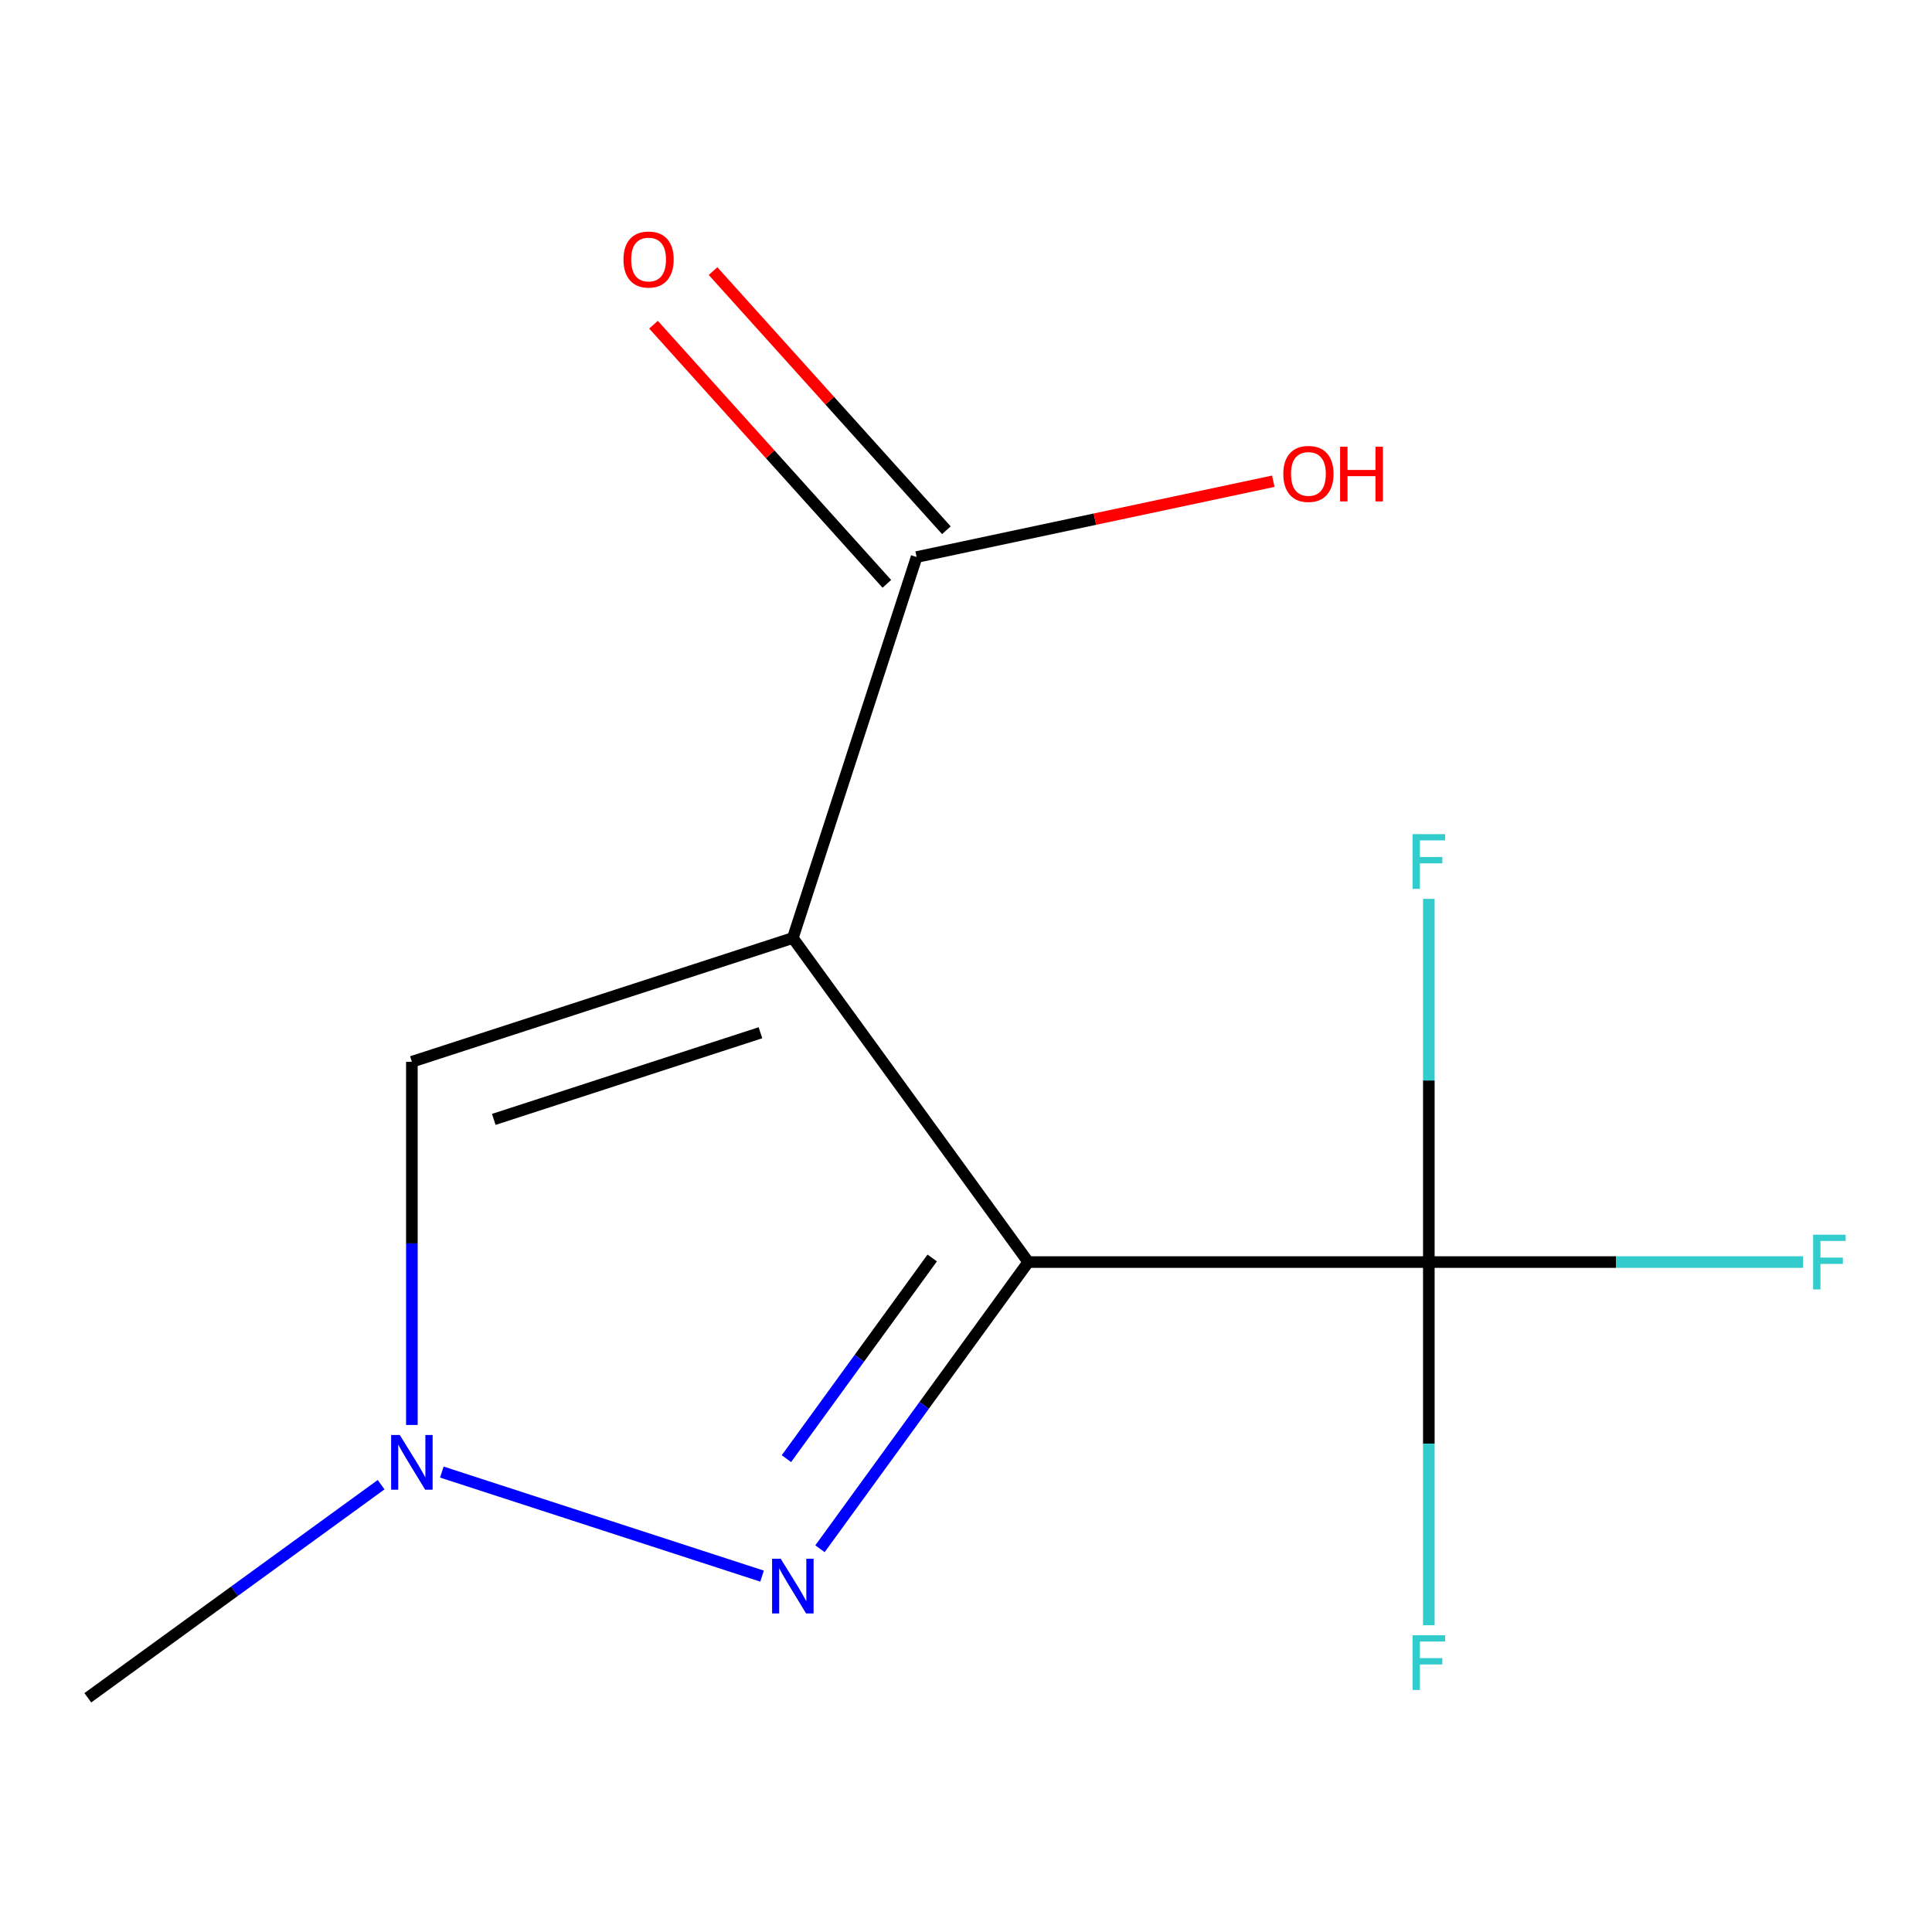 <?xml version='1.0' encoding='iso-8859-1'?>
<svg version='1.1' baseProfile='full'
              xmlns='http://www.w3.org/2000/svg'
                      xmlns:rdkit='http://www.rdkit.org/xml'
                      xmlns:xlink='http://www.w3.org/1999/xlink'
                  xml:space='preserve'
width='1000px' height='1000px' viewBox='0 0 1000 1000'>
<!-- END OF HEADER -->
<rect style='opacity:1.0;fill:#FFFFFF;stroke:none' width='1000' height='1000' x='0' y='0'> </rect>
<path class='bond-0' d='M 532.234,653.239 L 410.369,485.506' style='fill:none;fill-rule:evenodd;stroke:#000000;stroke-width:6px;stroke-linecap:butt;stroke-linejoin:miter;stroke-opacity:1' />
<path class='bond-1' d='M 532.234,653.239 L 478.328,727.433' style='fill:none;fill-rule:evenodd;stroke:#000000;stroke-width:6px;stroke-linecap:butt;stroke-linejoin:miter;stroke-opacity:1' />
<path class='bond-1' d='M 478.328,727.433 L 424.422,801.628' style='fill:none;fill-rule:evenodd;stroke:#0000FF;stroke-width:6px;stroke-linecap:butt;stroke-linejoin:miter;stroke-opacity:1' />
<path class='bond-1' d='M 482.515,651.124 L 444.781,703.06' style='fill:none;fill-rule:evenodd;stroke:#000000;stroke-width:6px;stroke-linecap:butt;stroke-linejoin:miter;stroke-opacity:1' />
<path class='bond-1' d='M 444.781,703.06 L 407.048,754.997' style='fill:none;fill-rule:evenodd;stroke:#0000FF;stroke-width:6px;stroke-linecap:butt;stroke-linejoin:miter;stroke-opacity:1' />
<path class='bond-2' d='M 532.234,653.239 L 739.563,653.239' style='fill:none;fill-rule:evenodd;stroke:#000000;stroke-width:6px;stroke-linecap:butt;stroke-linejoin:miter;stroke-opacity:1' />
<path class='bond-4' d='M 410.369,485.506 L 213.187,549.574' style='fill:none;fill-rule:evenodd;stroke:#000000;stroke-width:6px;stroke-linecap:butt;stroke-linejoin:miter;stroke-opacity:1' />
<path class='bond-4' d='M 393.605,534.553 L 255.578,579.4' style='fill:none;fill-rule:evenodd;stroke:#000000;stroke-width:6px;stroke-linecap:butt;stroke-linejoin:miter;stroke-opacity:1' />
<path class='bond-5' d='M 410.369,485.506 L 474.437,288.325' style='fill:none;fill-rule:evenodd;stroke:#000000;stroke-width:6px;stroke-linecap:butt;stroke-linejoin:miter;stroke-opacity:1' />
<path class='bond-3' d='M 394.445,815.798 L 228.692,761.941' style='fill:none;fill-rule:evenodd;stroke:#0000FF;stroke-width:6px;stroke-linecap:butt;stroke-linejoin:miter;stroke-opacity:1' />
<path class='bond-7' d='M 739.563,653.239 L 836.425,653.239' style='fill:none;fill-rule:evenodd;stroke:#000000;stroke-width:6px;stroke-linecap:butt;stroke-linejoin:miter;stroke-opacity:1' />
<path class='bond-7' d='M 836.425,653.239 L 933.288,653.239' style='fill:none;fill-rule:evenodd;stroke:#33CCCC;stroke-width:6px;stroke-linecap:butt;stroke-linejoin:miter;stroke-opacity:1' />
<path class='bond-8' d='M 739.563,653.239 L 739.563,747.232' style='fill:none;fill-rule:evenodd;stroke:#000000;stroke-width:6px;stroke-linecap:butt;stroke-linejoin:miter;stroke-opacity:1' />
<path class='bond-8' d='M 739.563,747.232 L 739.563,841.224' style='fill:none;fill-rule:evenodd;stroke:#33CCCC;stroke-width:6px;stroke-linecap:butt;stroke-linejoin:miter;stroke-opacity:1' />
<path class='bond-9' d='M 739.563,653.239 L 739.563,559.246' style='fill:none;fill-rule:evenodd;stroke:#000000;stroke-width:6px;stroke-linecap:butt;stroke-linejoin:miter;stroke-opacity:1' />
<path class='bond-9' d='M 739.563,559.246 L 739.563,465.253' style='fill:none;fill-rule:evenodd;stroke:#33CCCC;stroke-width:6px;stroke-linecap:butt;stroke-linejoin:miter;stroke-opacity:1' />
<path class='bond-11' d='M 197.264,768.472 L 121.359,823.62' style='fill:none;fill-rule:evenodd;stroke:#0000FF;stroke-width:6px;stroke-linecap:butt;stroke-linejoin:miter;stroke-opacity:1' />
<path class='bond-11' d='M 121.359,823.62 L 45.455,878.768' style='fill:none;fill-rule:evenodd;stroke:#000000;stroke-width:6px;stroke-linecap:butt;stroke-linejoin:miter;stroke-opacity:1' />
<path class='bond-12' d='M 213.187,737.56 L 213.187,643.567' style='fill:none;fill-rule:evenodd;stroke:#0000FF;stroke-width:6px;stroke-linecap:butt;stroke-linejoin:miter;stroke-opacity:1' />
<path class='bond-12' d='M 213.187,643.567 L 213.187,549.574' style='fill:none;fill-rule:evenodd;stroke:#000000;stroke-width:6px;stroke-linecap:butt;stroke-linejoin:miter;stroke-opacity:1' />
<path class='bond-6' d='M 489.844,274.452 L 429.458,207.385' style='fill:none;fill-rule:evenodd;stroke:#000000;stroke-width:6px;stroke-linecap:butt;stroke-linejoin:miter;stroke-opacity:1' />
<path class='bond-6' d='M 429.458,207.385 L 369.071,140.319' style='fill:none;fill-rule:evenodd;stroke:#FF0000;stroke-width:6px;stroke-linecap:butt;stroke-linejoin:miter;stroke-opacity:1' />
<path class='bond-6' d='M 459.029,302.198 L 398.643,235.132' style='fill:none;fill-rule:evenodd;stroke:#000000;stroke-width:6px;stroke-linecap:butt;stroke-linejoin:miter;stroke-opacity:1' />
<path class='bond-6' d='M 398.643,235.132 L 338.256,168.065' style='fill:none;fill-rule:evenodd;stroke:#FF0000;stroke-width:6px;stroke-linecap:butt;stroke-linejoin:miter;stroke-opacity:1' />
<path class='bond-10' d='M 474.437,288.325 L 566.744,268.704' style='fill:none;fill-rule:evenodd;stroke:#000000;stroke-width:6px;stroke-linecap:butt;stroke-linejoin:miter;stroke-opacity:1' />
<path class='bond-10' d='M 566.744,268.704 L 659.052,249.083' style='fill:none;fill-rule:evenodd;stroke:#FF0000;stroke-width:6px;stroke-linecap:butt;stroke-linejoin:miter;stroke-opacity:1' />
<path  class='atom-2' d='M 404.109 806.811
L 413.389 821.811
Q 414.309 823.291, 415.789 825.971
Q 417.269 828.651, 417.349 828.811
L 417.349 806.811
L 421.109 806.811
L 421.109 835.131
L 417.229 835.131
L 407.269 818.731
Q 406.109 816.811, 404.869 814.611
Q 403.669 812.411, 403.309 811.731
L 403.309 835.131
L 399.629 835.131
L 399.629 806.811
L 404.109 806.811
' fill='#0000FF'/>
<path  class='atom-4' d='M 206.927 742.743
L 216.207 757.743
Q 217.127 759.223, 218.607 761.903
Q 220.087 764.583, 220.167 764.743
L 220.167 742.743
L 223.927 742.743
L 223.927 771.063
L 220.047 771.063
L 210.087 754.663
Q 208.927 752.743, 207.687 750.543
Q 206.487 748.343, 206.127 747.663
L 206.127 771.063
L 202.447 771.063
L 202.447 742.743
L 206.927 742.743
' fill='#0000FF'/>
<path  class='atom-7' d='M 322.707 134.329
Q 322.707 127.529, 326.067 123.729
Q 329.427 119.929, 335.707 119.929
Q 341.987 119.929, 345.347 123.729
Q 348.707 127.529, 348.707 134.329
Q 348.707 141.209, 345.307 145.129
Q 341.907 149.009, 335.707 149.009
Q 329.467 149.009, 326.067 145.129
Q 322.707 141.249, 322.707 134.329
M 335.707 145.809
Q 340.027 145.809, 342.347 142.929
Q 344.707 140.009, 344.707 134.329
Q 344.707 128.769, 342.347 125.969
Q 340.027 123.129, 335.707 123.129
Q 331.387 123.129, 329.027 125.929
Q 326.707 128.729, 326.707 134.329
Q 326.707 140.049, 329.027 142.929
Q 331.387 145.809, 335.707 145.809
' fill='#FF0000'/>
<path  class='atom-8' d='M 938.471 639.079
L 955.311 639.079
L 955.311 642.319
L 942.271 642.319
L 942.271 650.919
L 953.871 650.919
L 953.871 654.199
L 942.271 654.199
L 942.271 667.399
L 938.471 667.399
L 938.471 639.079
' fill='#33CCCC'/>
<path  class='atom-9' d='M 731.143 846.408
L 747.983 846.408
L 747.983 849.648
L 734.943 849.648
L 734.943 858.248
L 746.543 858.248
L 746.543 861.528
L 734.943 861.528
L 734.943 874.728
L 731.143 874.728
L 731.143 846.408
' fill='#33CCCC'/>
<path  class='atom-10' d='M 731.143 431.75
L 747.983 431.75
L 747.983 434.99
L 734.943 434.99
L 734.943 443.59
L 746.543 443.59
L 746.543 446.87
L 734.943 446.87
L 734.943 460.07
L 731.143 460.07
L 731.143 431.75
' fill='#33CCCC'/>
<path  class='atom-11' d='M 664.235 245.298
Q 664.235 238.498, 667.595 234.698
Q 670.955 230.898, 677.235 230.898
Q 683.515 230.898, 686.875 234.698
Q 690.235 238.498, 690.235 245.298
Q 690.235 252.178, 686.835 256.098
Q 683.435 259.978, 677.235 259.978
Q 670.995 259.978, 667.595 256.098
Q 664.235 252.218, 664.235 245.298
M 677.235 256.778
Q 681.555 256.778, 683.875 253.898
Q 686.235 250.978, 686.235 245.298
Q 686.235 239.738, 683.875 236.938
Q 681.555 234.098, 677.235 234.098
Q 672.915 234.098, 670.555 236.898
Q 668.235 239.698, 668.235 245.298
Q 668.235 251.018, 670.555 253.898
Q 672.915 256.778, 677.235 256.778
' fill='#FF0000'/>
<path  class='atom-11' d='M 693.635 231.218
L 697.475 231.218
L 697.475 243.258
L 711.955 243.258
L 711.955 231.218
L 715.795 231.218
L 715.795 259.538
L 711.955 259.538
L 711.955 246.458
L 697.475 246.458
L 697.475 259.538
L 693.635 259.538
L 693.635 231.218
' fill='#FF0000'/>
</svg>
